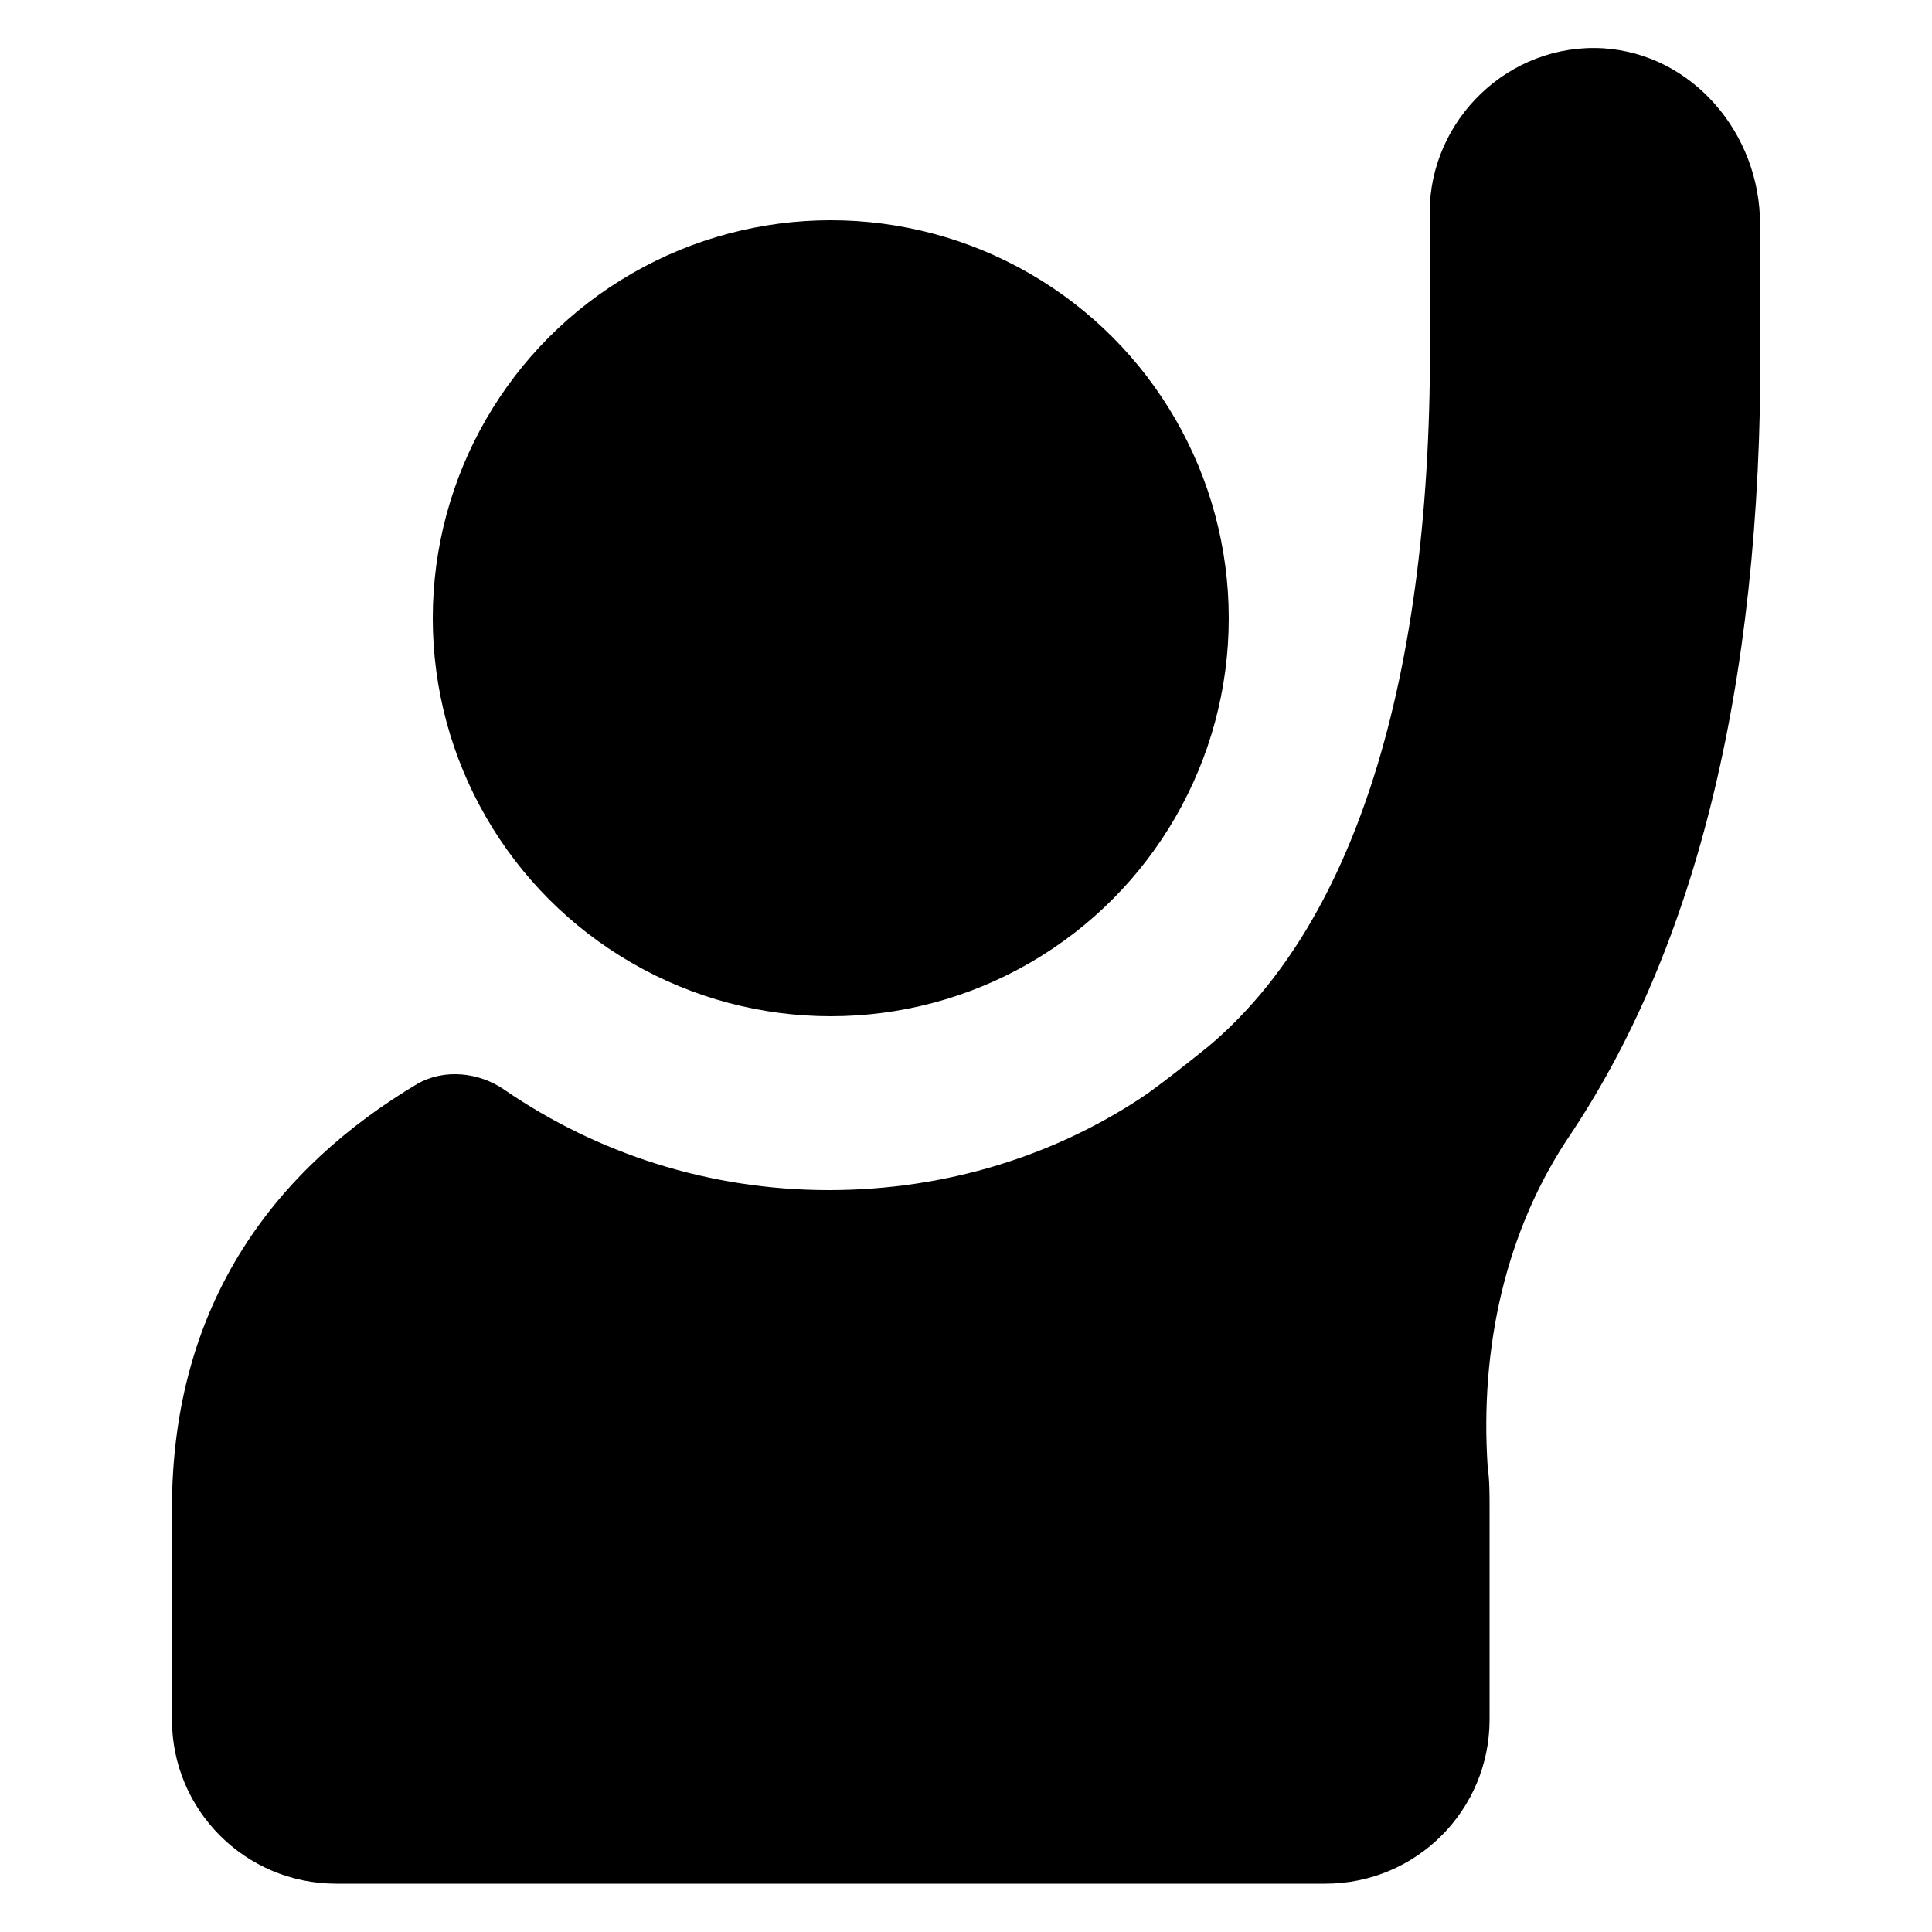 <?xml version="1.0" encoding="utf-8"?>
<!-- Generator: Adobe Illustrator 28.3.0, SVG Export Plug-In . SVG Version: 6.00 Build 0)  -->
<svg version="1.1" xmlns="http://www.w3.org/2000/svg" xmlns:xlink="http://www.w3.org/1999/xlink" x="0px" y="0px"
	 viewBox="0 0 100 100" style="enable-background:new 0 0 100 100;" xml:space="preserve">
<g id="Layer_2">
</g>
<g id="Layer_1">
	<g>
		<circle cx="43" cy="32" r="20.6"/>
		<path d="M83,2.5c-4.9-0.3-9,3.7-9,8.5v5.2c0.3,18.3-3.7,31.5-11.5,38c-1,0.8-2,1.6-3.1,2.4c-4.7,3.2-10.4,5-16.5,5
			c-6.2,0-12-1.9-16.8-5.2c-1.3-0.9-3.1-1.1-4.5-0.3C14.4,60.4,8.9,67.3,8.9,78.1V89c0,4.7,3.8,8.5,8.5,8.5h51.2
			c4.7,0,8.5-3.8,8.5-8.5V78.1c0-0.8,0-1.5-0.1-2.2c-0.4-6.1,0.9-12.2,4.3-17.2c6.8-10.2,10.1-24.5,9.8-42.5v-4.6
			C91.1,6.9,87.6,2.8,83,2.5z"/>
	</g>
</g>
</svg>
